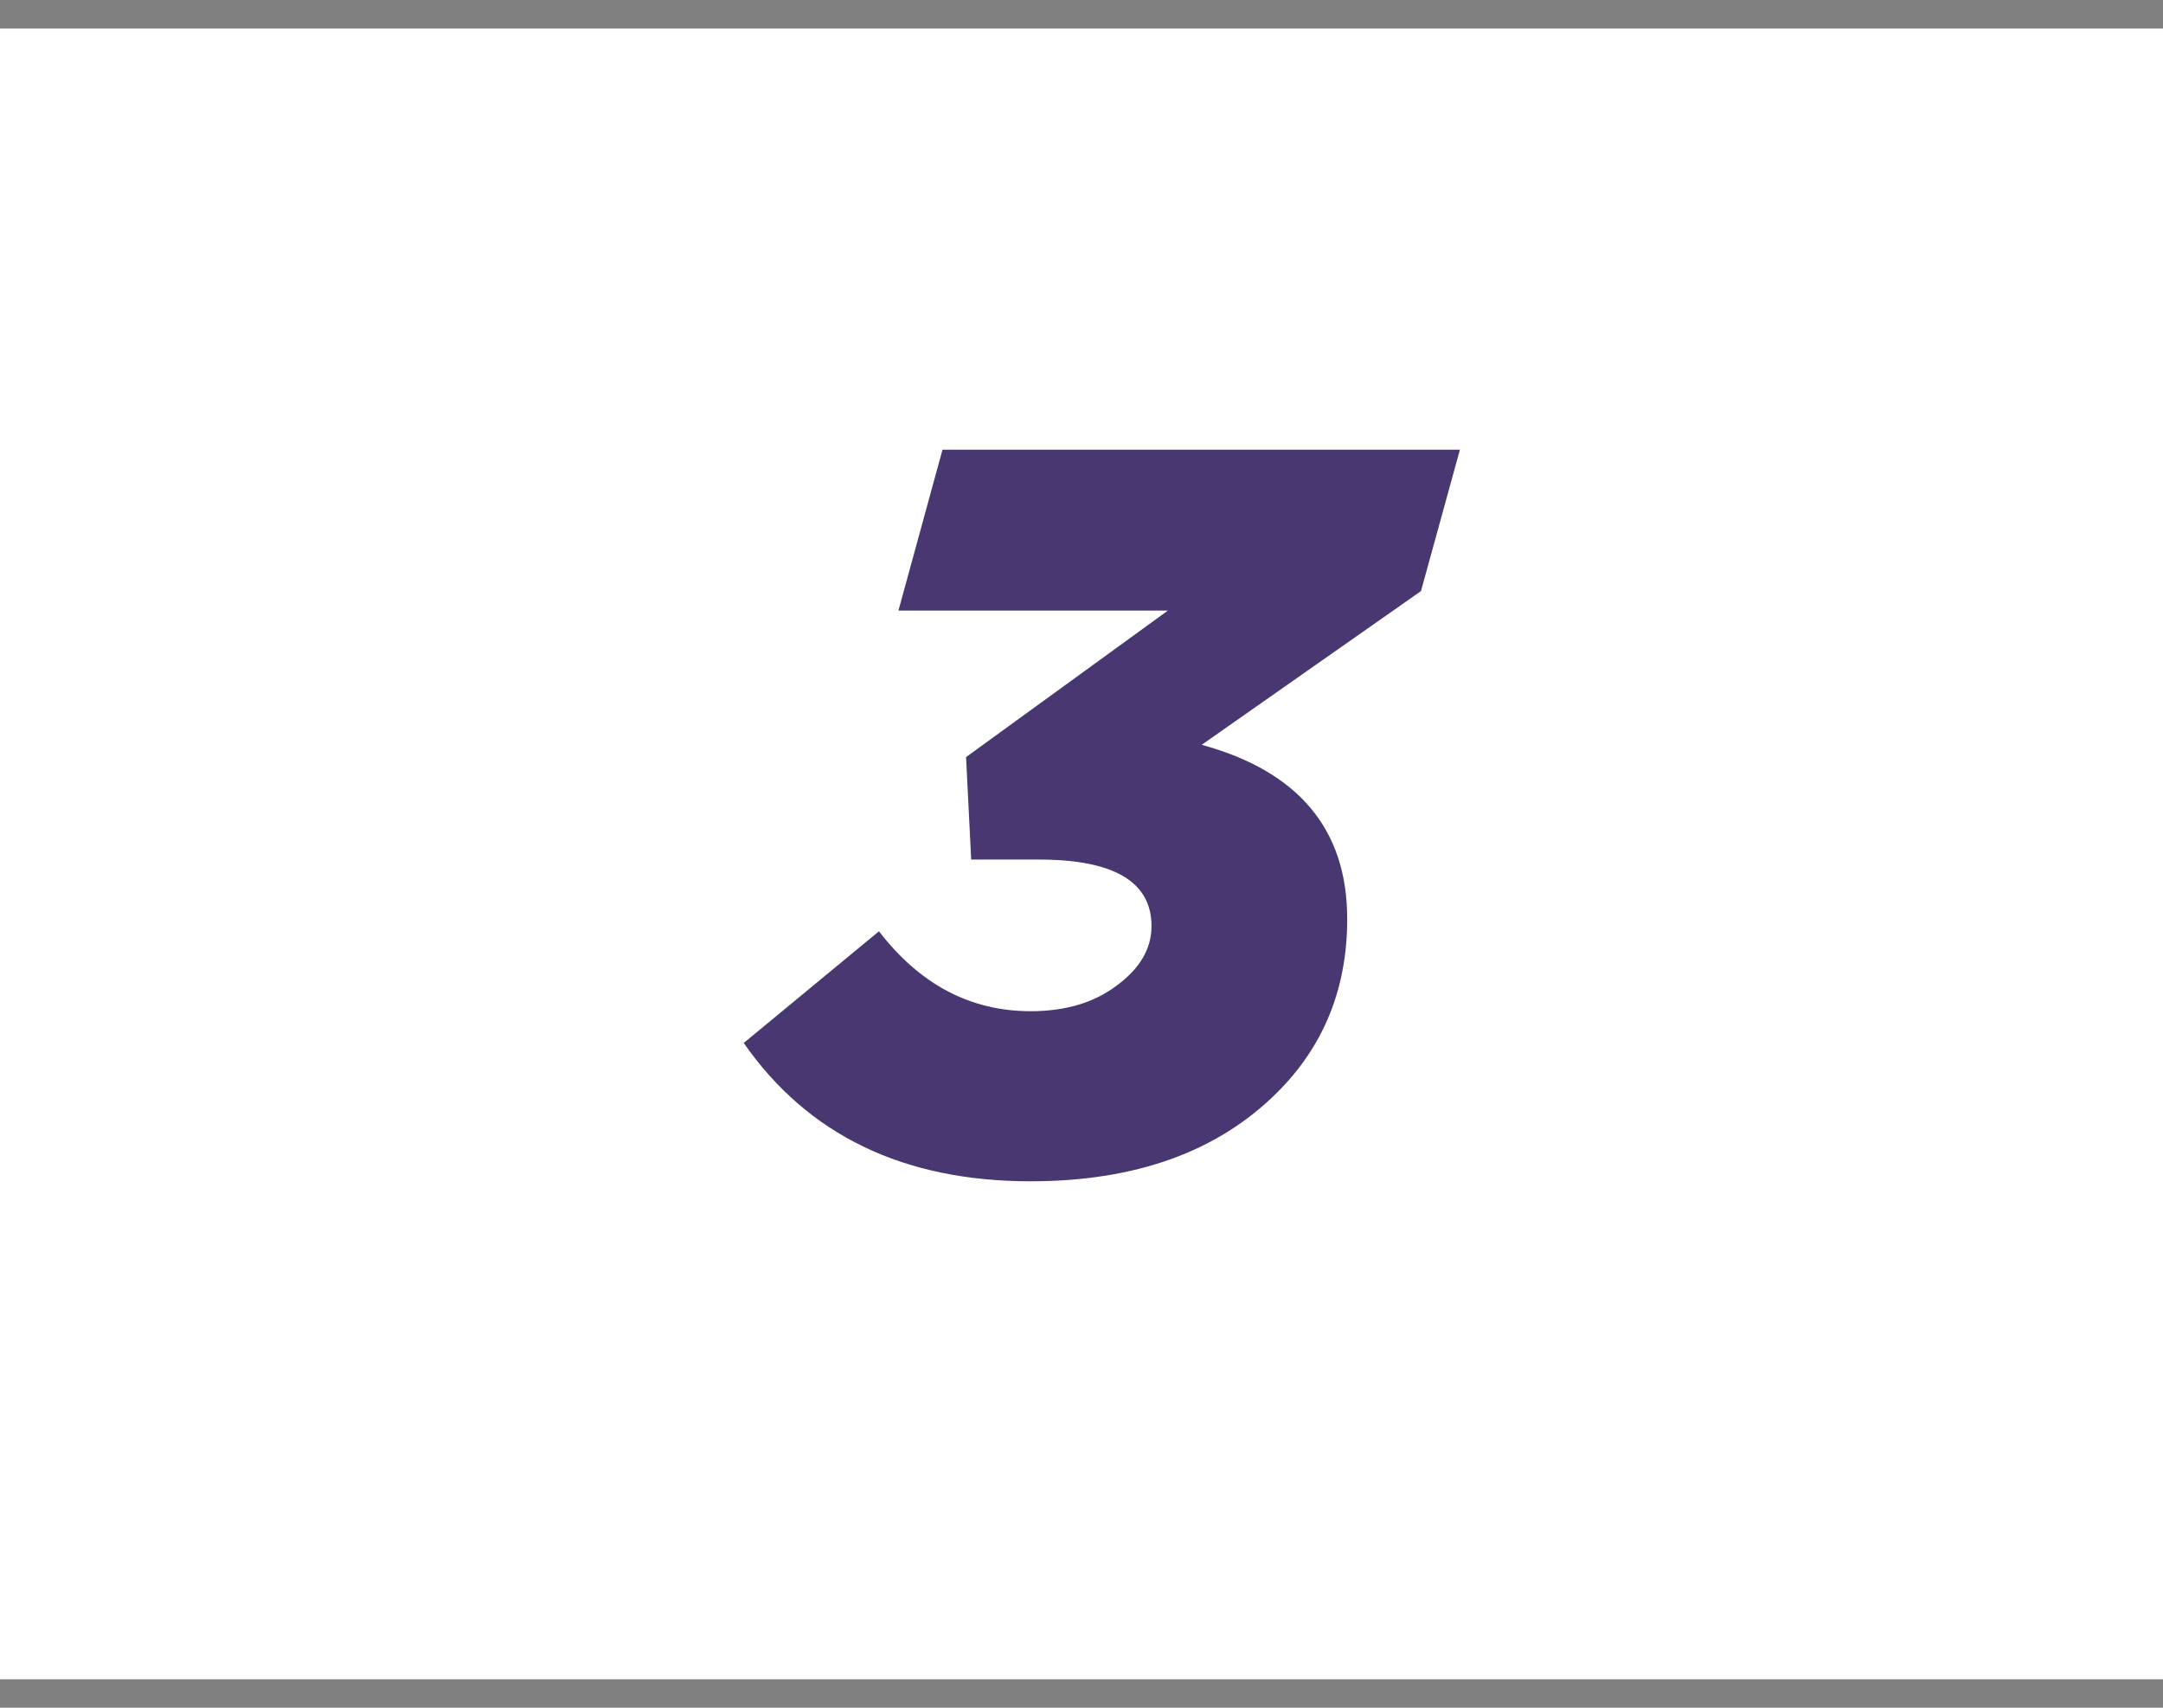 <svg width="38" height="30" viewBox="0 0 38 30" fill="none" xmlns="http://www.w3.org/2000/svg">
<rect x="0" y="0" width="38" height="30" fill="#808080" stroke="none"/>
<rect y="29.5" width="29" height="38" transform="rotate(-90 0 29.5)" fill="white"/>
<path d="M18.106 20.752C15.874 20.752 14.194 19.942 13.066 18.322L15.442 16.36C16.162 17.296 17.05 17.764 18.106 17.764C18.718 17.764 19.222 17.614 19.618 17.314C20.026 17.014 20.23 16.666 20.23 16.27C20.23 15.49 19.57 15.1 18.25 15.1H17.062L16.972 13.3L20.518 10.726H15.784L16.558 7.9H25.648L24.964 10.384L21.112 13.084C22.816 13.552 23.668 14.572 23.668 16.144C23.668 17.356 23.26 18.37 22.444 19.186C21.4 20.23 19.954 20.752 18.106 20.752Z" fill="#483770"/>
</svg>
